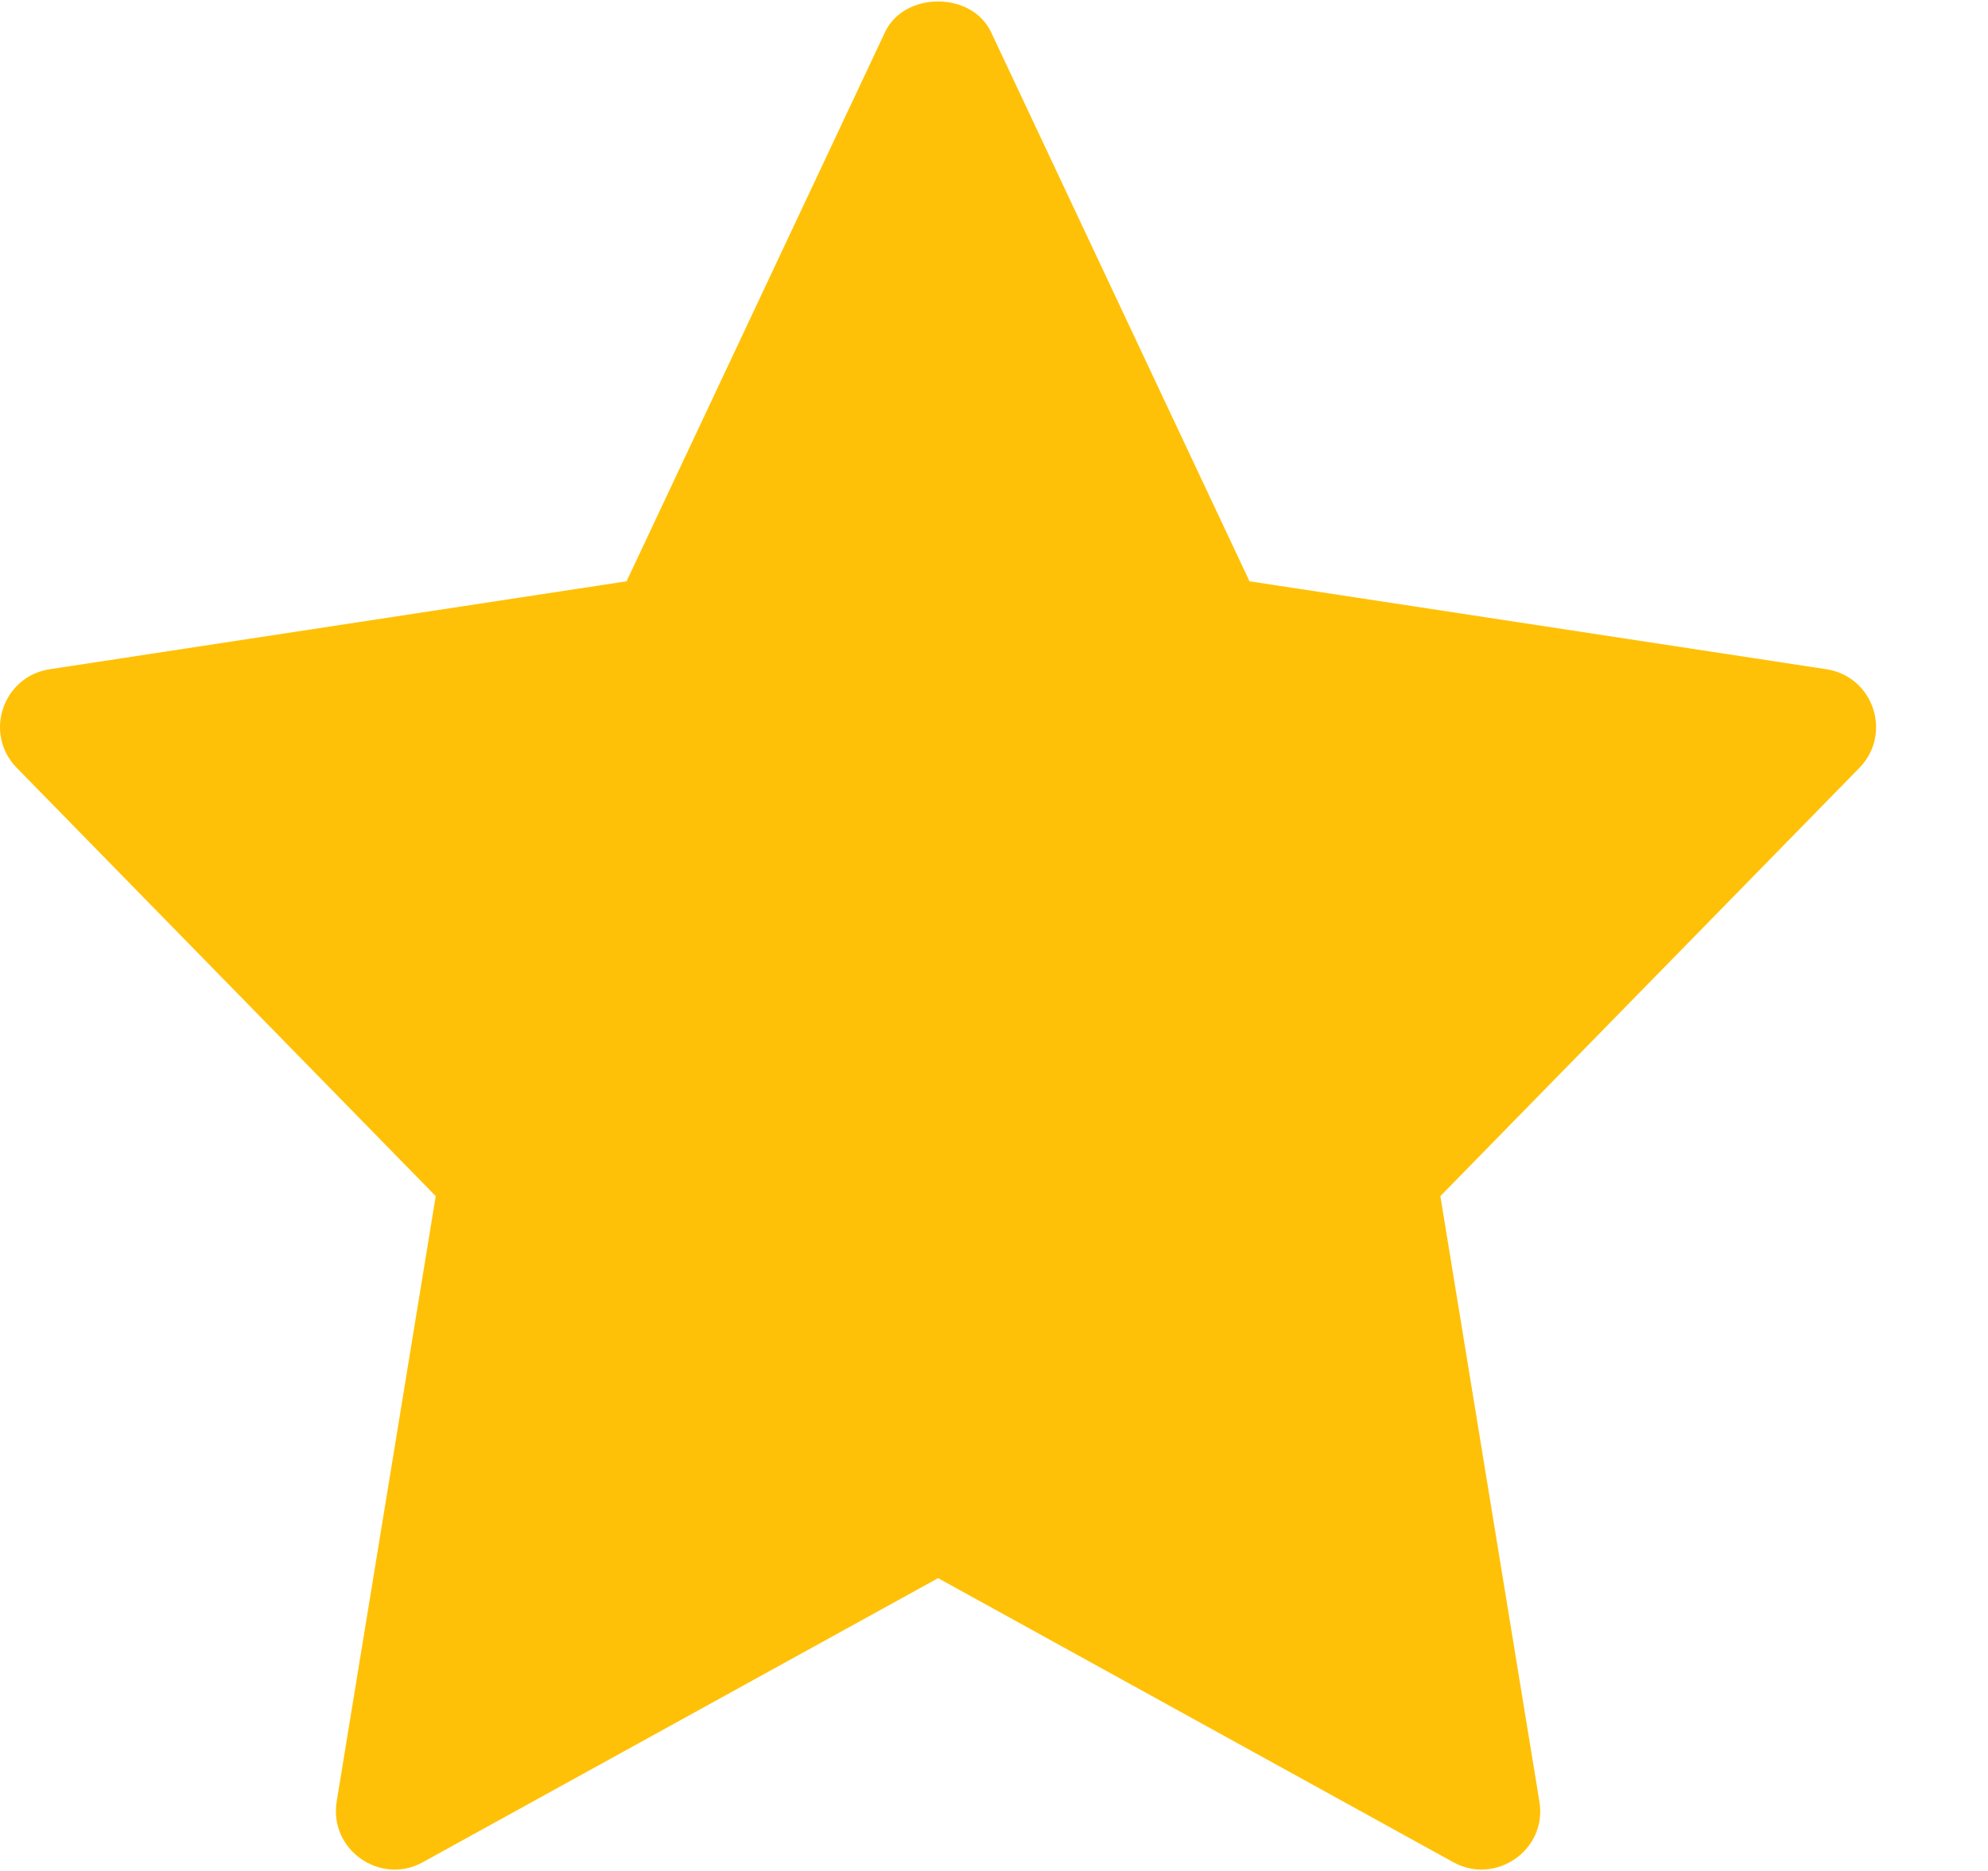 <svg width="17" height="16" viewBox="0 0 17 16" fill="none" xmlns="http://www.w3.org/2000/svg">
<path d="M15.617 5.723L10.685 4.971L8.475 0.275C8.31 -0.075 7.733 -0.075 7.568 0.275L5.358 4.971L0.426 5.723C0.021 5.785 -0.141 6.276 0.143 6.566L3.726 10.229L2.879 15.406C2.812 15.818 3.252 16.127 3.616 15.925L8.022 13.496L12.427 15.925C12.788 16.125 13.232 15.822 13.164 15.407L12.317 10.229L15.9 6.567C16.184 6.276 16.022 5.785 15.617 5.723Z" fill="#FFC107"/>
</svg>
